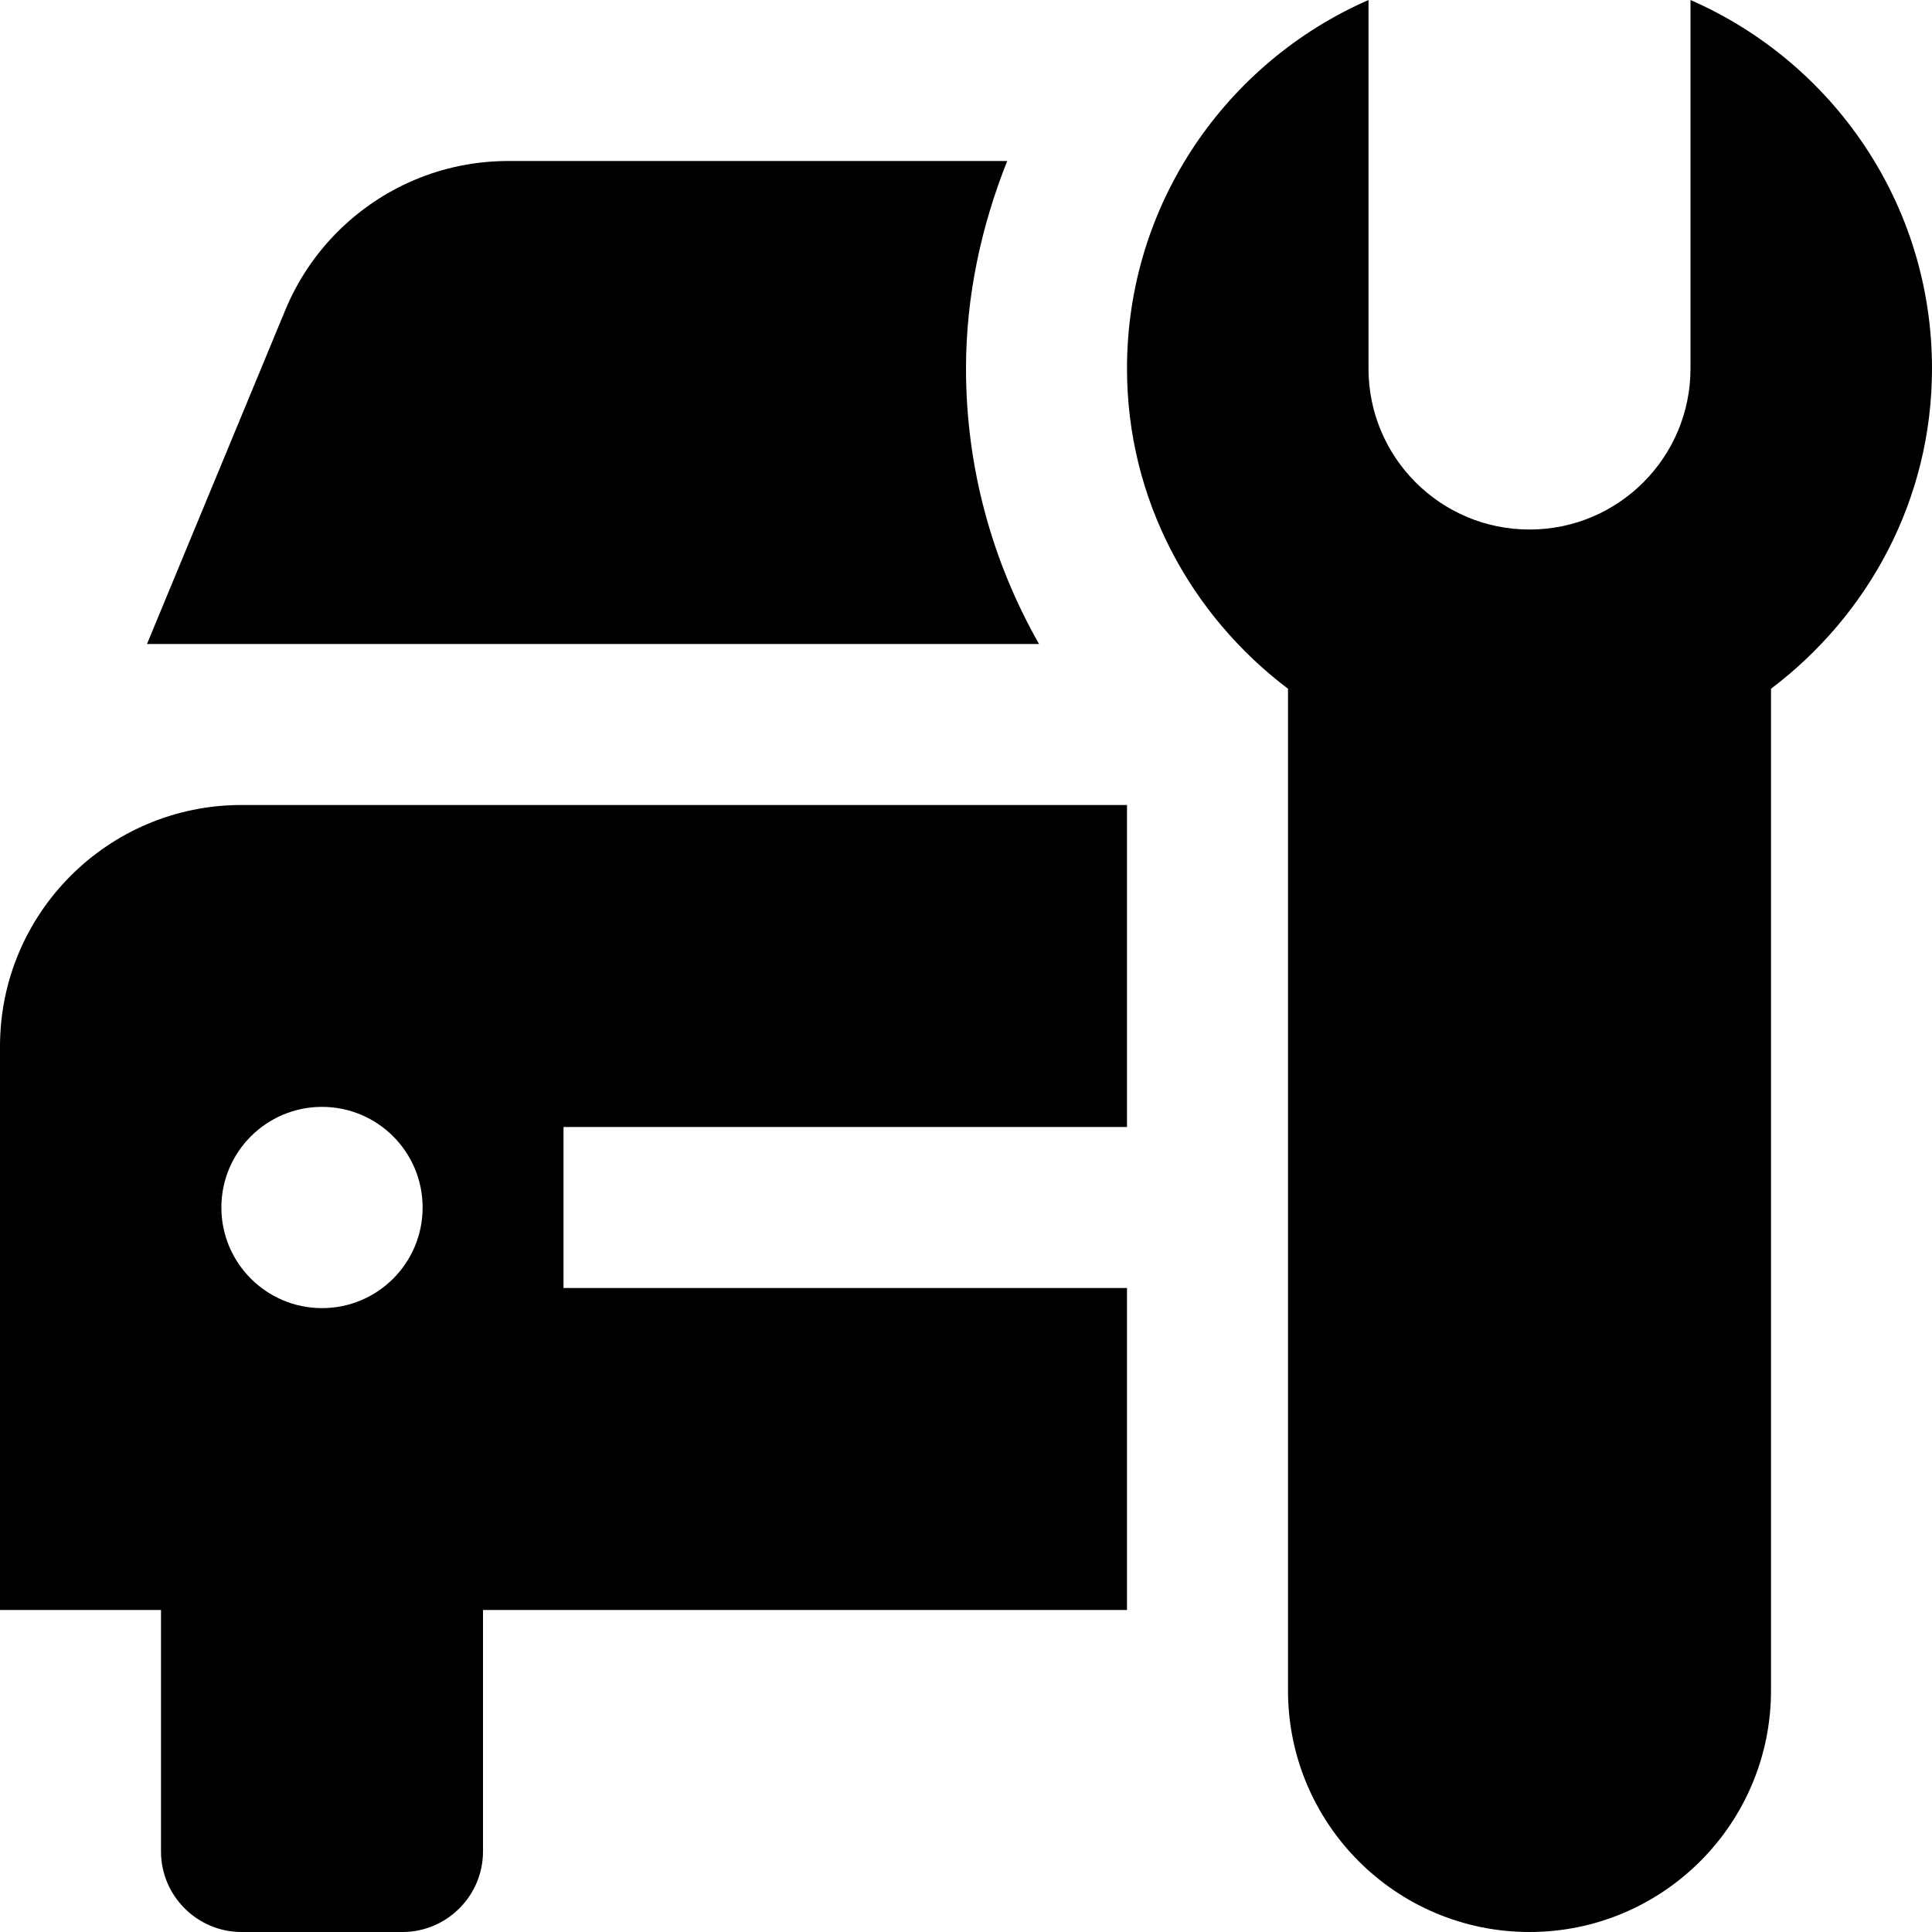 <svg width="24" height="24" viewBox="0 0 24 24" fill="none" xmlns="http://www.w3.org/2000/svg">
<path d="M21 0V4.578C21 5.683 20.104 6.578 19 6.578C17.895 6.578 17 5.683 17 4.578V0C15.236 0.772 14 2.529 14 4.578C14 6.208 14.793 7.643 16 8.556V21C16 22.656 17.343 24 19 24C20.656 24 22 22.656 22 21V8.556C23.208 7.643 24 6.208 24 4.578C24 2.528 22.765 0.772 21 0Z" fill="black"/>
<path d="M14 14V10H3C1.344 10 0 11.343 0 12.999L0.001 13H0V20H2V23C2 23.551 2.45 24 3 24H5C5.55 24 6 23.551 6 23V20H14V16H7V14H14ZM4 16.25C3.311 16.25 2.75 15.691 2.75 15C2.75 14.309 3.311 13.75 4 13.75C4.69 13.75 5.25 14.309 5.25 15C5.25 15.691 4.69 16.25 4 16.25Z" fill="black"/>
<path d="M12 4.578C12 3.676 12.19 2.809 12.512 2H6.315C5.487 2 4.737 2.336 4.194 2.879C3.918 3.155 3.696 3.485 3.544 3.852L1.826 8H12.907C12.322 6.97 12 5.802 12 4.578Z" fill="black"/>
</svg>
